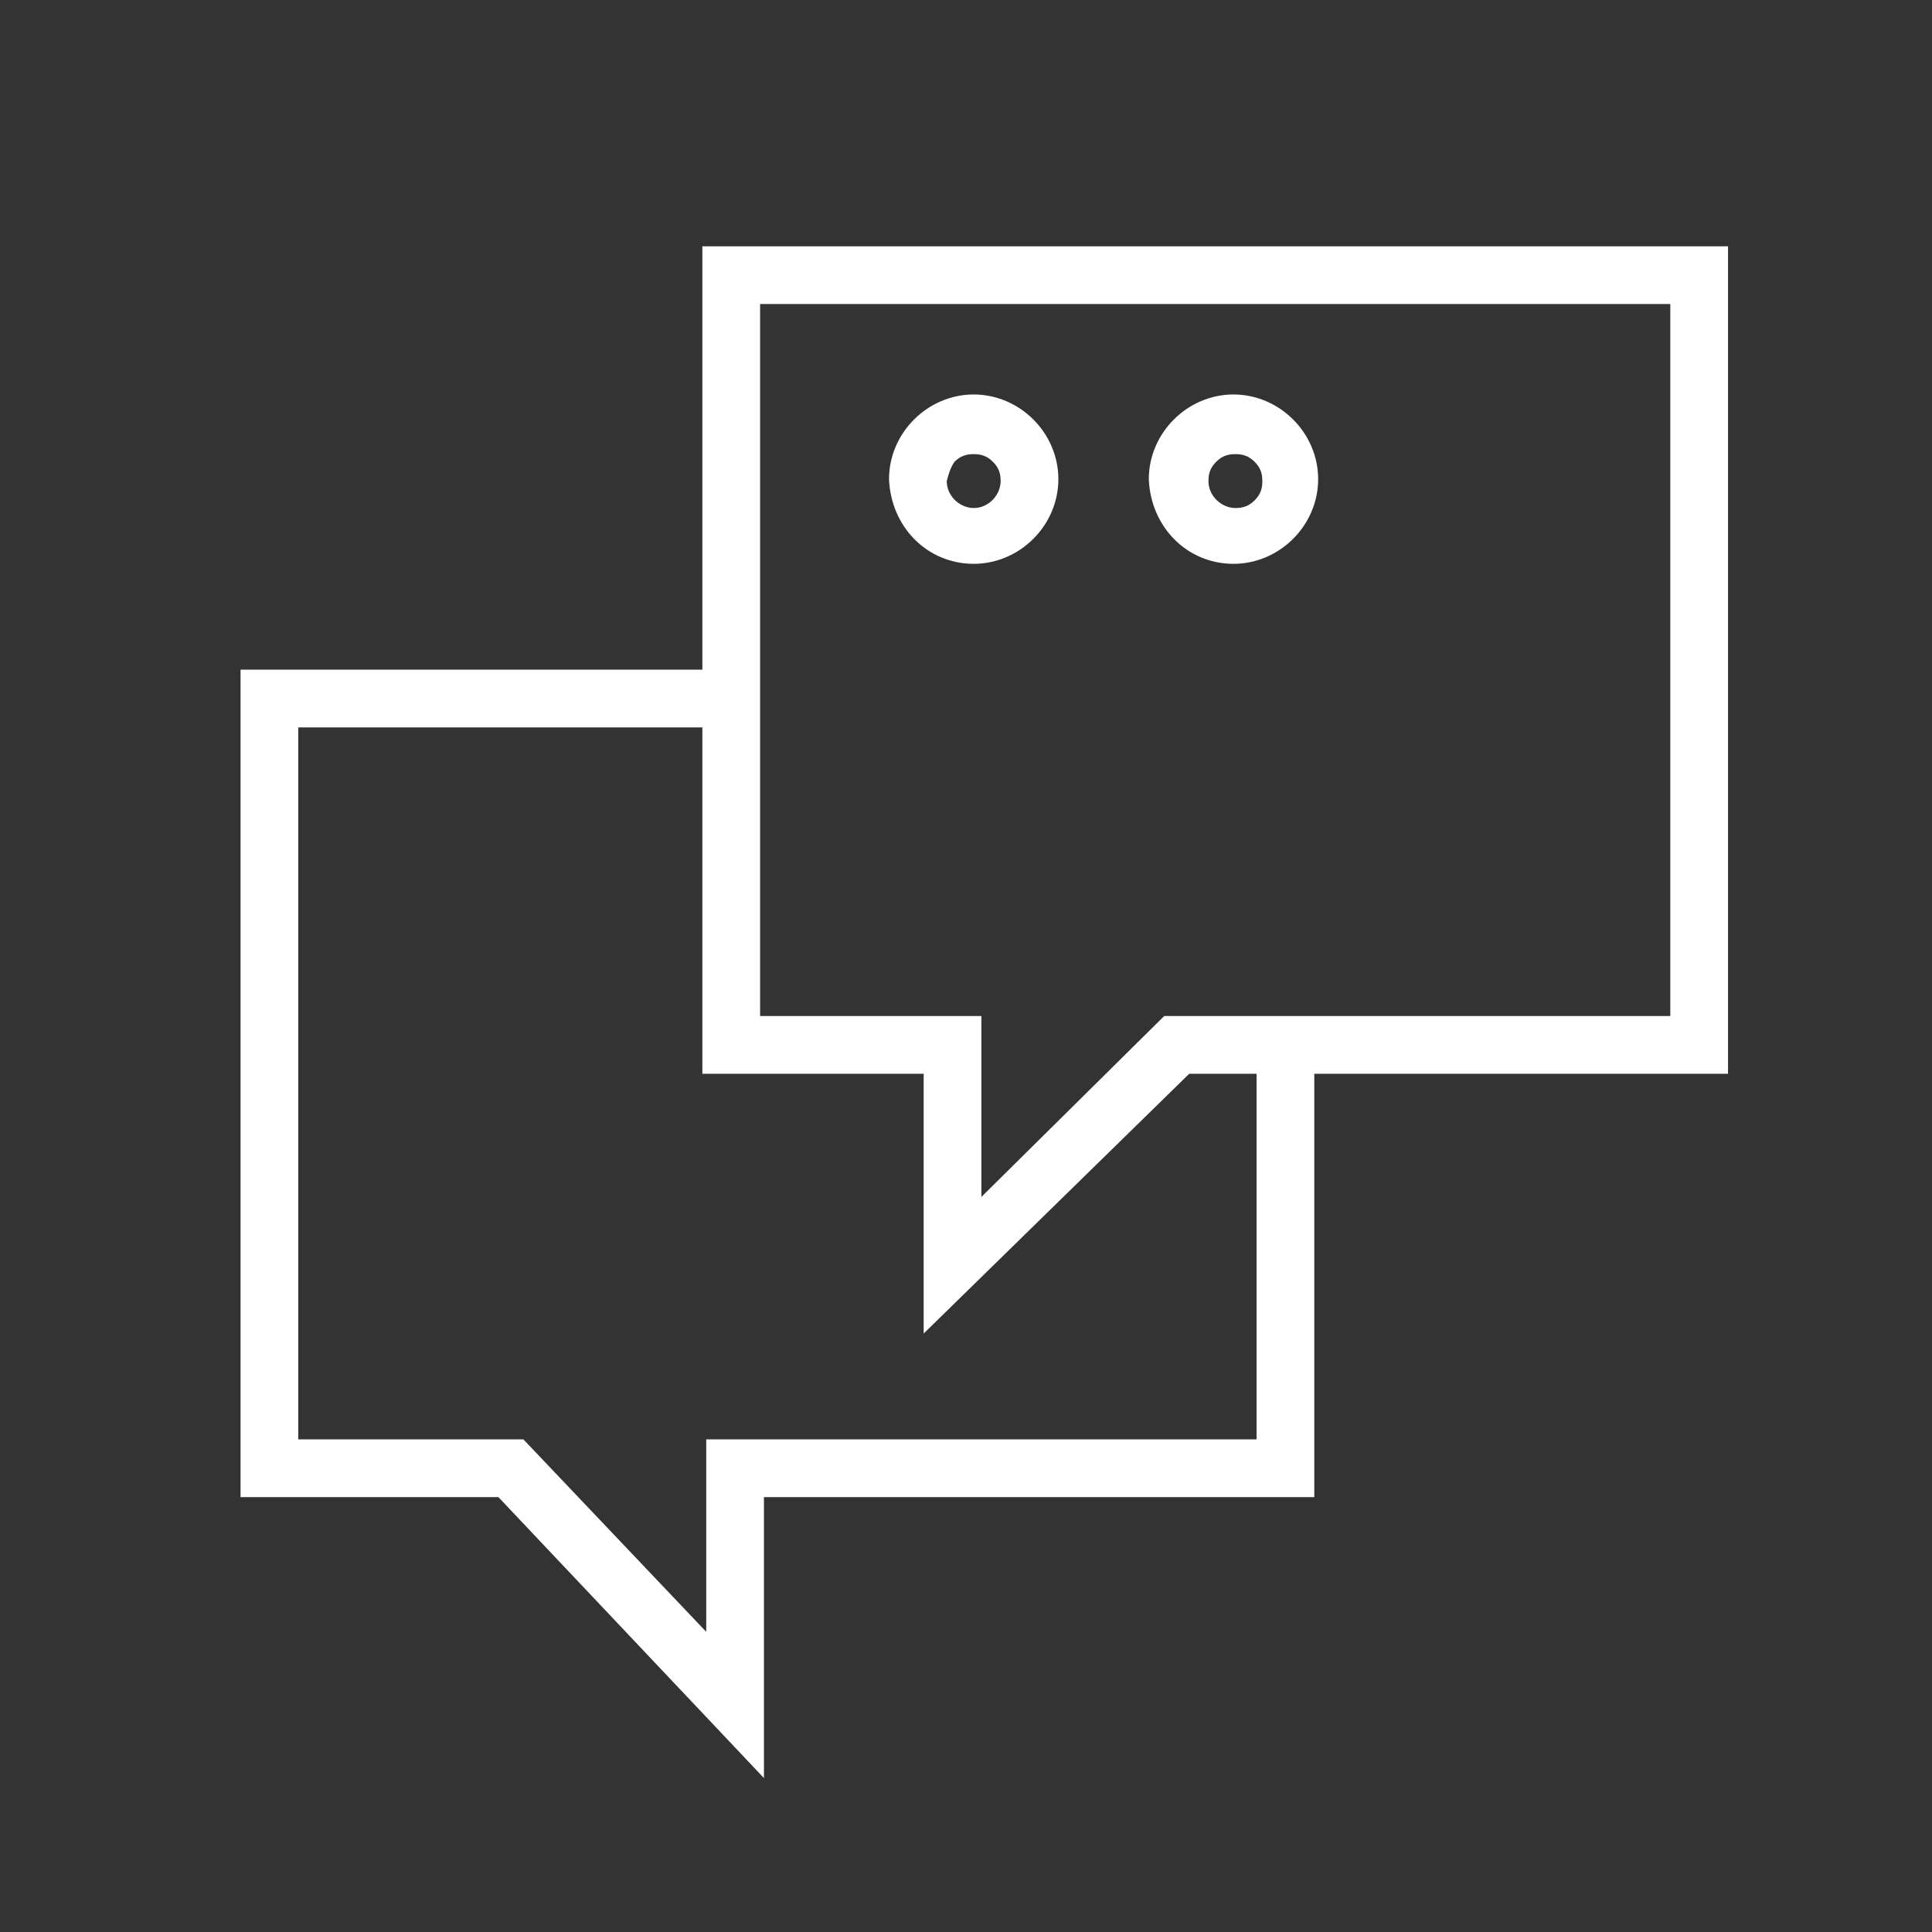 <?xml version="1.0" encoding="UTF-8"?> <!-- Generator: Adobe Illustrator 26.0.2, SVG Export Plug-In . SVG Version: 6.00 Build 0) --> <svg xmlns="http://www.w3.org/2000/svg" xmlns:xlink="http://www.w3.org/1999/xlink" id="Layer_1" x="0px" y="0px" viewBox="0 0 100.4 100.4" style="enable-background:new 0 0 100.4 100.4;" xml:space="preserve"><rect x="0" y="0" width="100.4" height="100.4" fill="#333333" stroke="none"/> <style type="text/css"> .st0{fill:#FFFFFF;} </style> <g> <path class="st0" d="M89.8,12.8H36.5v22h-24v43h13.4l13.8,14.6V77.8h28.6v-22h21.5V12.8L89.8,12.8z M65.2,74.8H36.7v10l-9.5-10 H15.5v-37h21v18H48v13.5l13.8-13.5h3.5v19H65.2z M86.8,52.8H60.5L51,62.2v-9.4H39.5v-37h47.3V52.8L86.8,52.8z"></path> <path class="st0" d="M50.6,29.3L50.6,29.3c2.4,0,4.4-2,4.4-4.4c0-1.2-0.5-2.3-1.3-3.1s-1.9-1.3-3.1-1.3c-1.2,0-2.3,0.5-3.1,1.3 s-1.3,1.9-1.3,3.1C46.3,27.4,48.2,29.3,50.6,29.3z M49.6,24c0.3-0.3,0.6-0.4,1-0.4l0,0c0.4,0,0.7,0.1,1,0.4s0.4,0.6,0.4,1 c0,0.7-0.6,1.4-1.4,1.4l0,0c-0.7,0-1.4-0.6-1.4-1.4C49.3,24.6,49.4,24.3,49.6,24z"></path> <path class="st0" d="M64.1,29.3L64.1,29.3c1.2,0,2.3-0.5,3.1-1.3s1.3-1.9,1.3-3.1s-0.5-2.3-1.3-3.1c-0.8-0.8-1.9-1.3-3.1-1.3 c-1.2,0-2.3,0.5-3.1,1.3s-1.3,1.9-1.3,3.1C59.8,27.4,61.7,29.3,64.1,29.3z M63.2,24c0.3-0.3,0.6-0.4,1-0.4l0,0c0.4,0,0.7,0.1,1,0.4 s0.4,0.6,0.4,1l0,0c0,0.4-0.1,0.7-0.4,1s-0.6,0.4-1,0.4l0,0c-0.7,0-1.4-0.6-1.4-1.4C62.8,24.6,62.9,24.3,63.2,24z"></path> </g> </svg> 